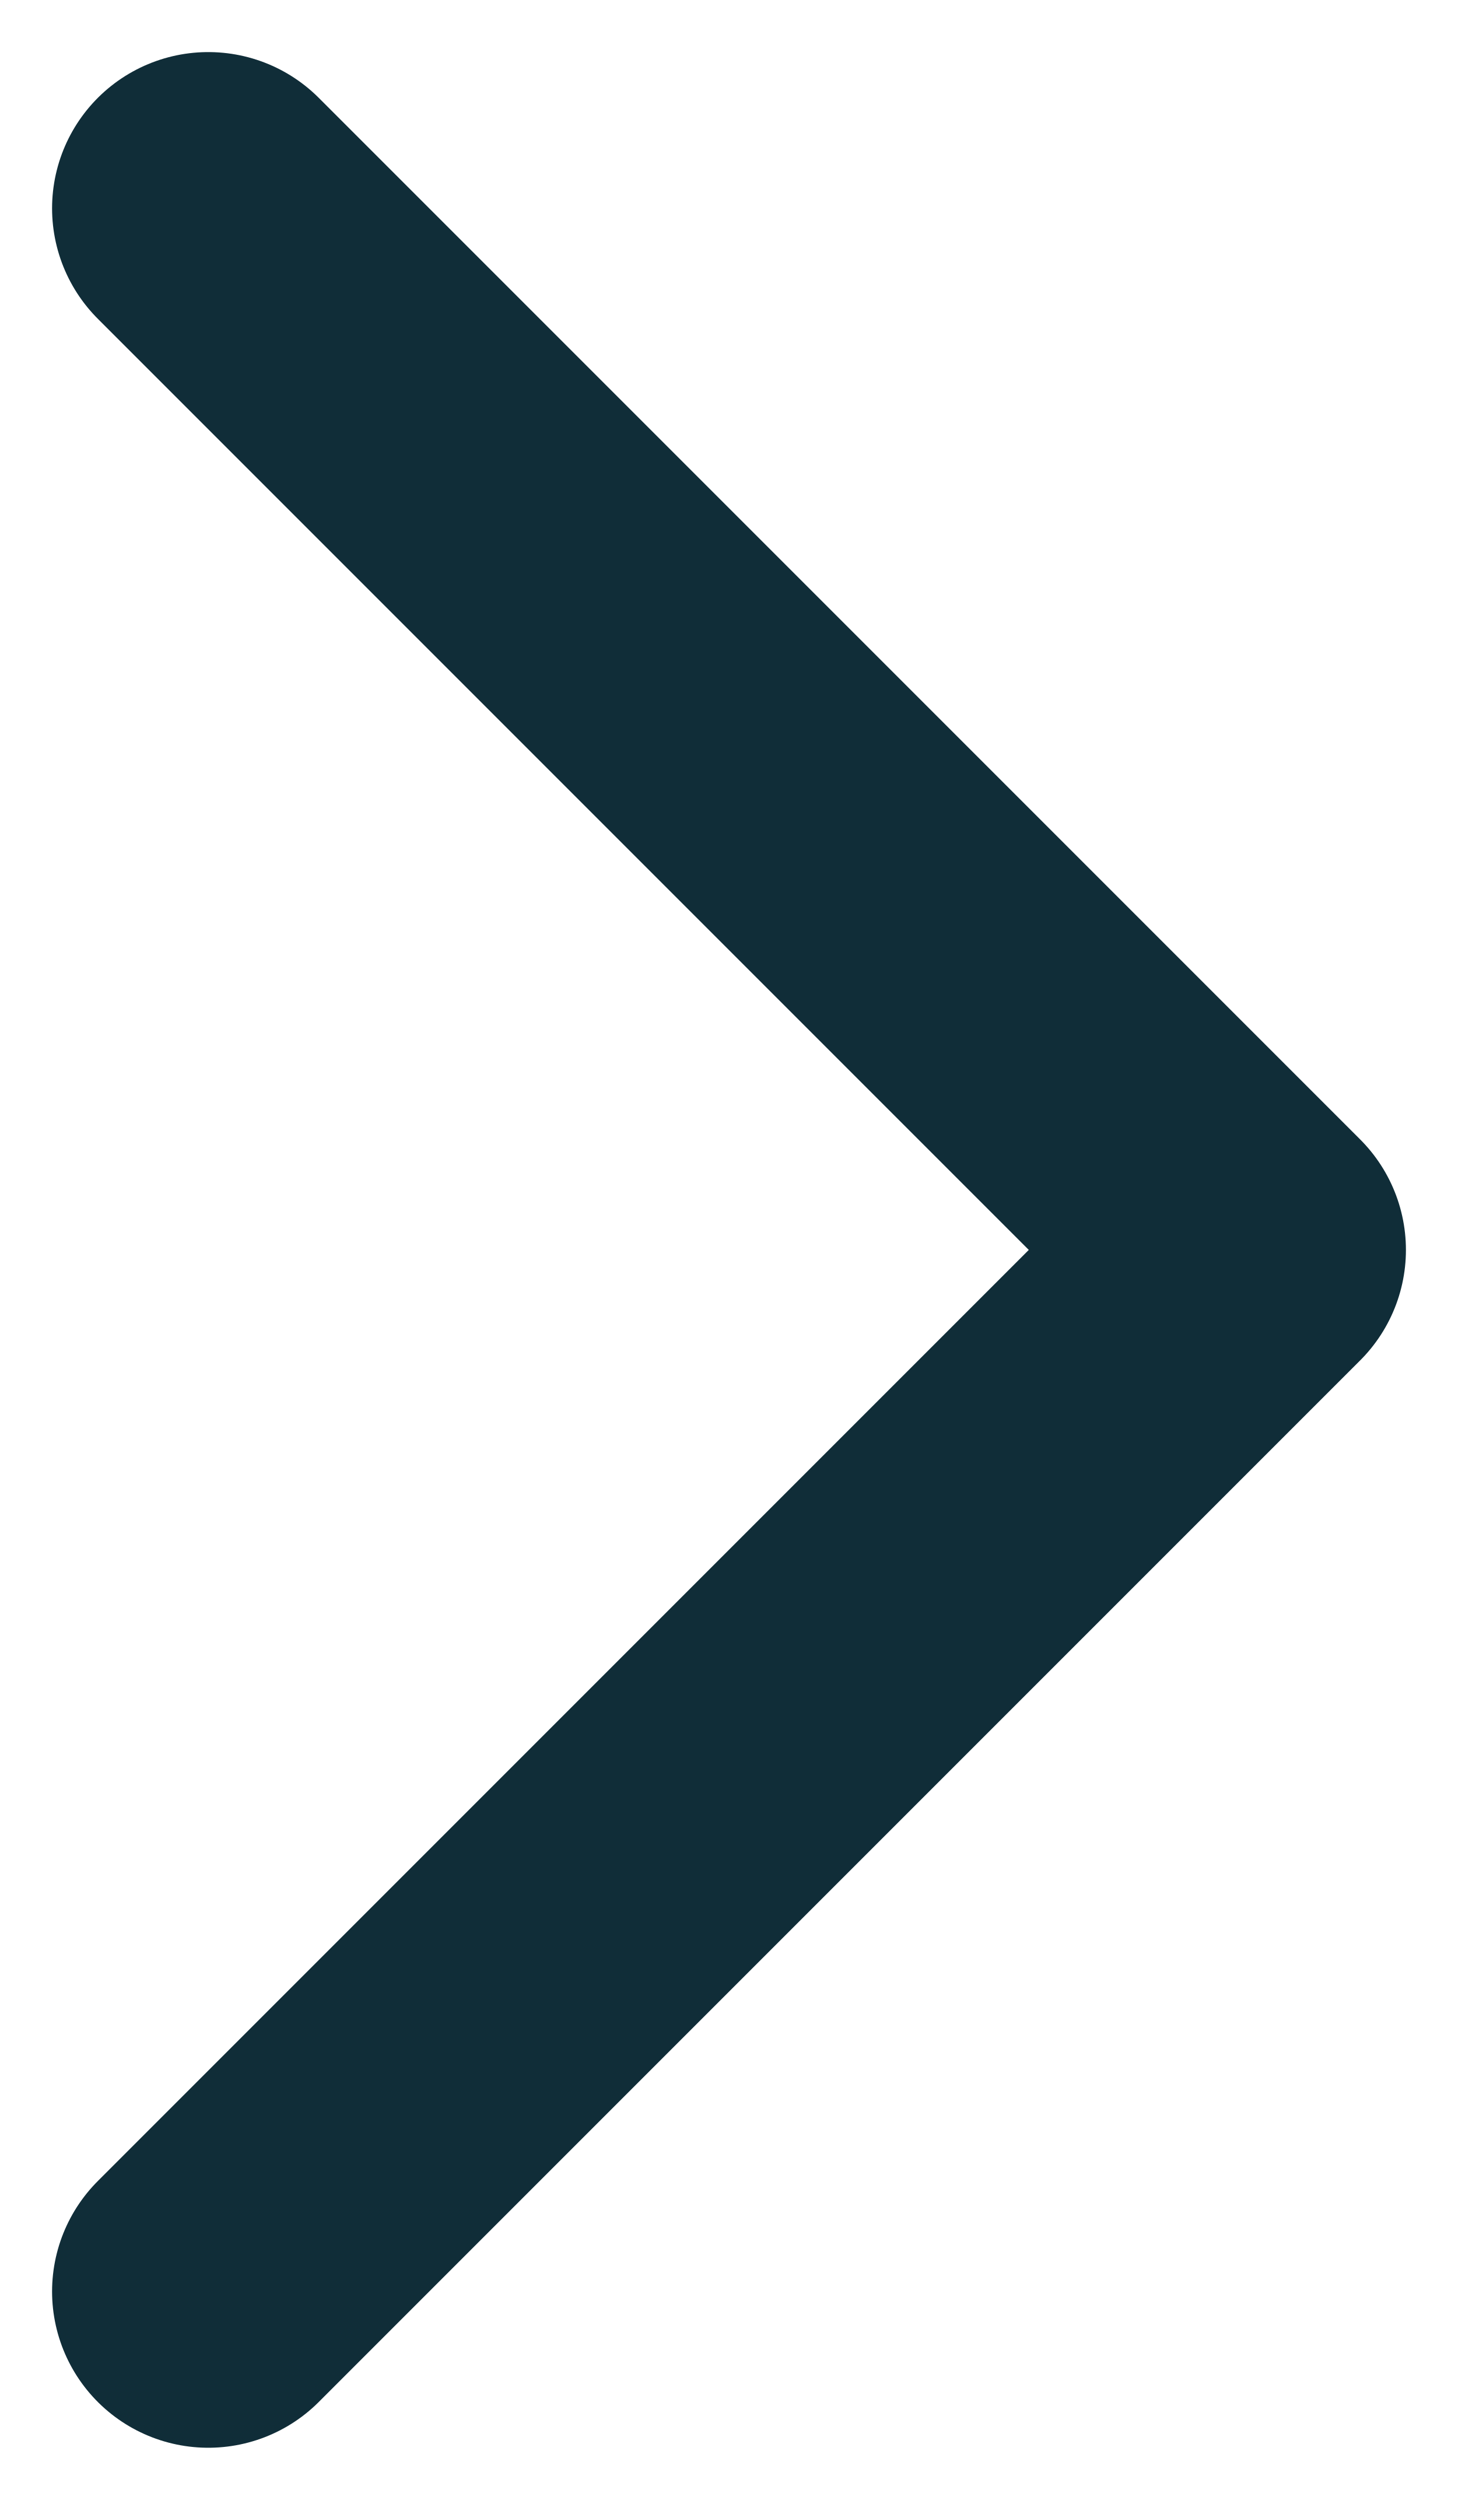 <svg width="7" height="12" viewBox="0 0 7 12" fill="none" xmlns="http://www.w3.org/2000/svg">
<path d="M1 1L6 6L1 11" stroke="#102D38" stroke-width="1.5" stroke-linecap="round" stroke-linejoin="round"/>
</svg>
